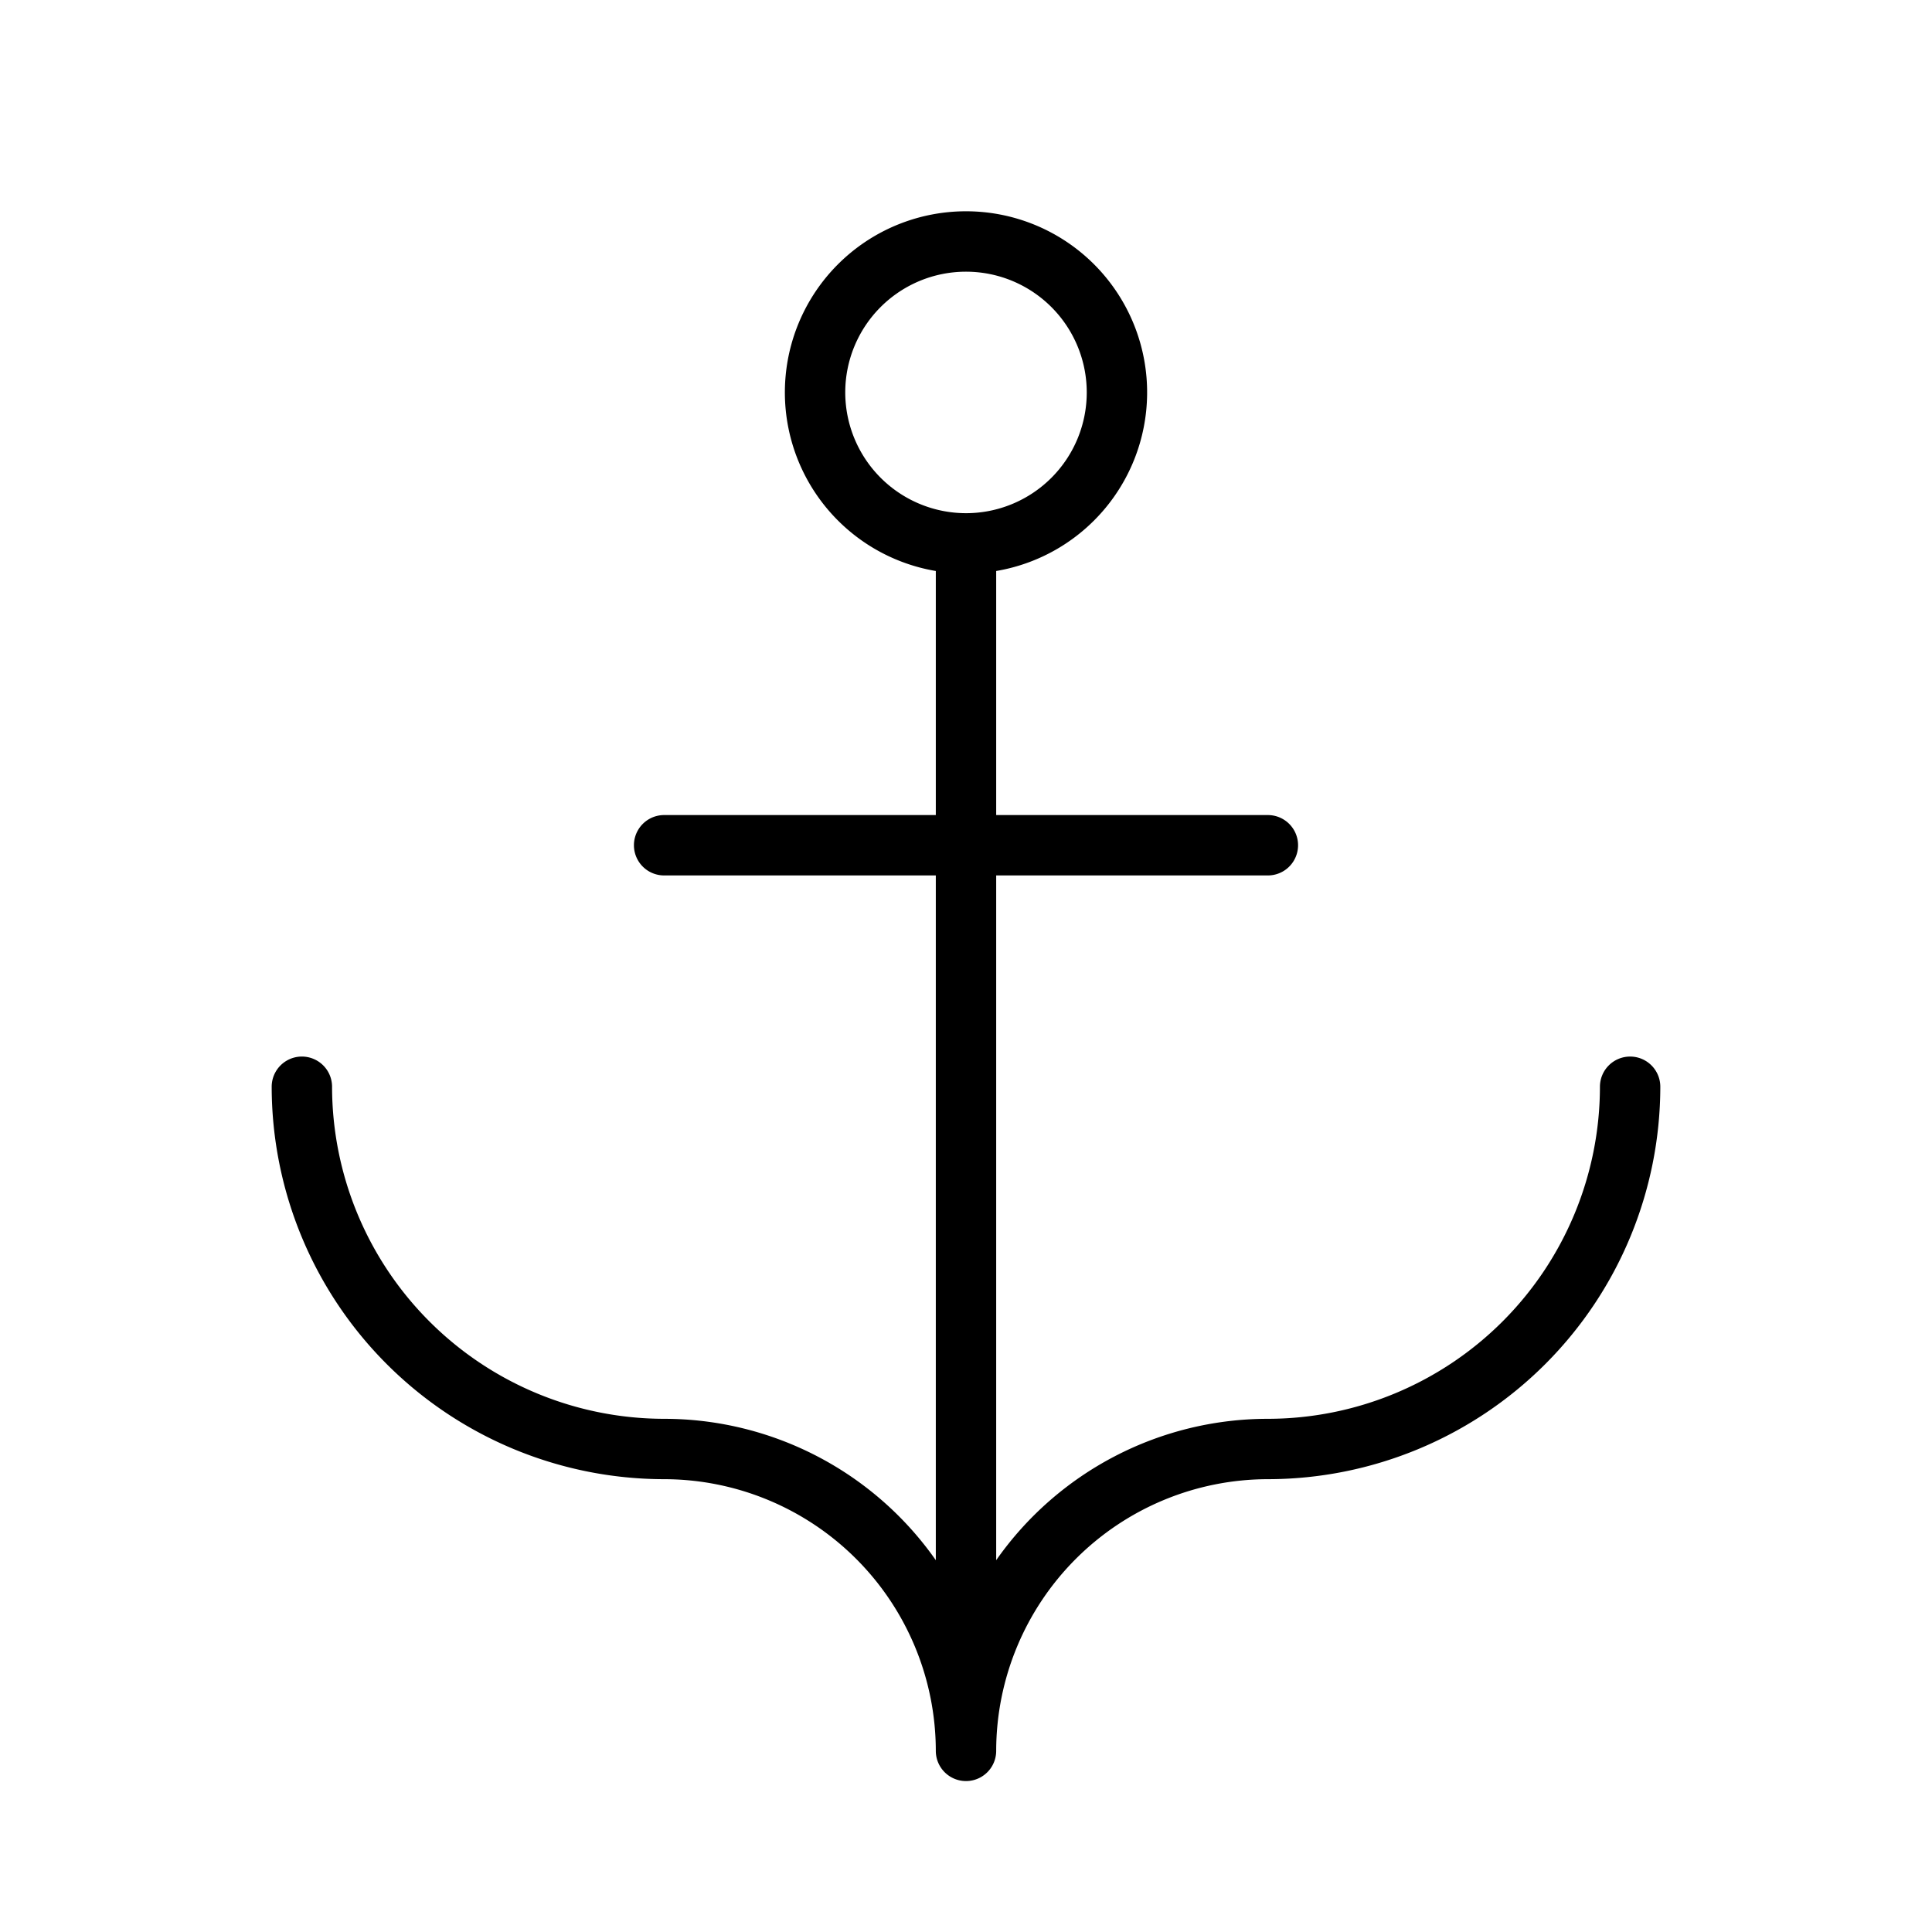 <?xml version="1.0" encoding="utf-8"?>
<svg fill="#000000" width="800px" height="800px" viewBox="0 0 256 256" id="Flat" xmlns="http://www.w3.org/2000/svg">
  <path d="M216,140a4,4,0,0,0-4,4,44.05,44.05,0,0,1-44,44,43.977,43.977,0,0,0-36,18.734V116h36a4,4,0,0,0,0-8H132V75.66a24,24,0,1,0-8,0V108H88a4,4,0,0,0,0,8h36v90.734A43.977,43.977,0,0,0,88,188a44.05,44.05,0,0,1-44-44,4,4,0,0,0-8,0,52.059,52.059,0,0,0,52,52,36.041,36.041,0,0,1,36,36,4,4,0,0,0,8,0,36.041,36.041,0,0,1,36-36,52.059,52.059,0,0,0,52-52A4,4,0,0,0,216,140ZM112,52a16,16,0,1,1,16,16A16.018,16.018,0,0,1,112,52Z"/>
</svg>